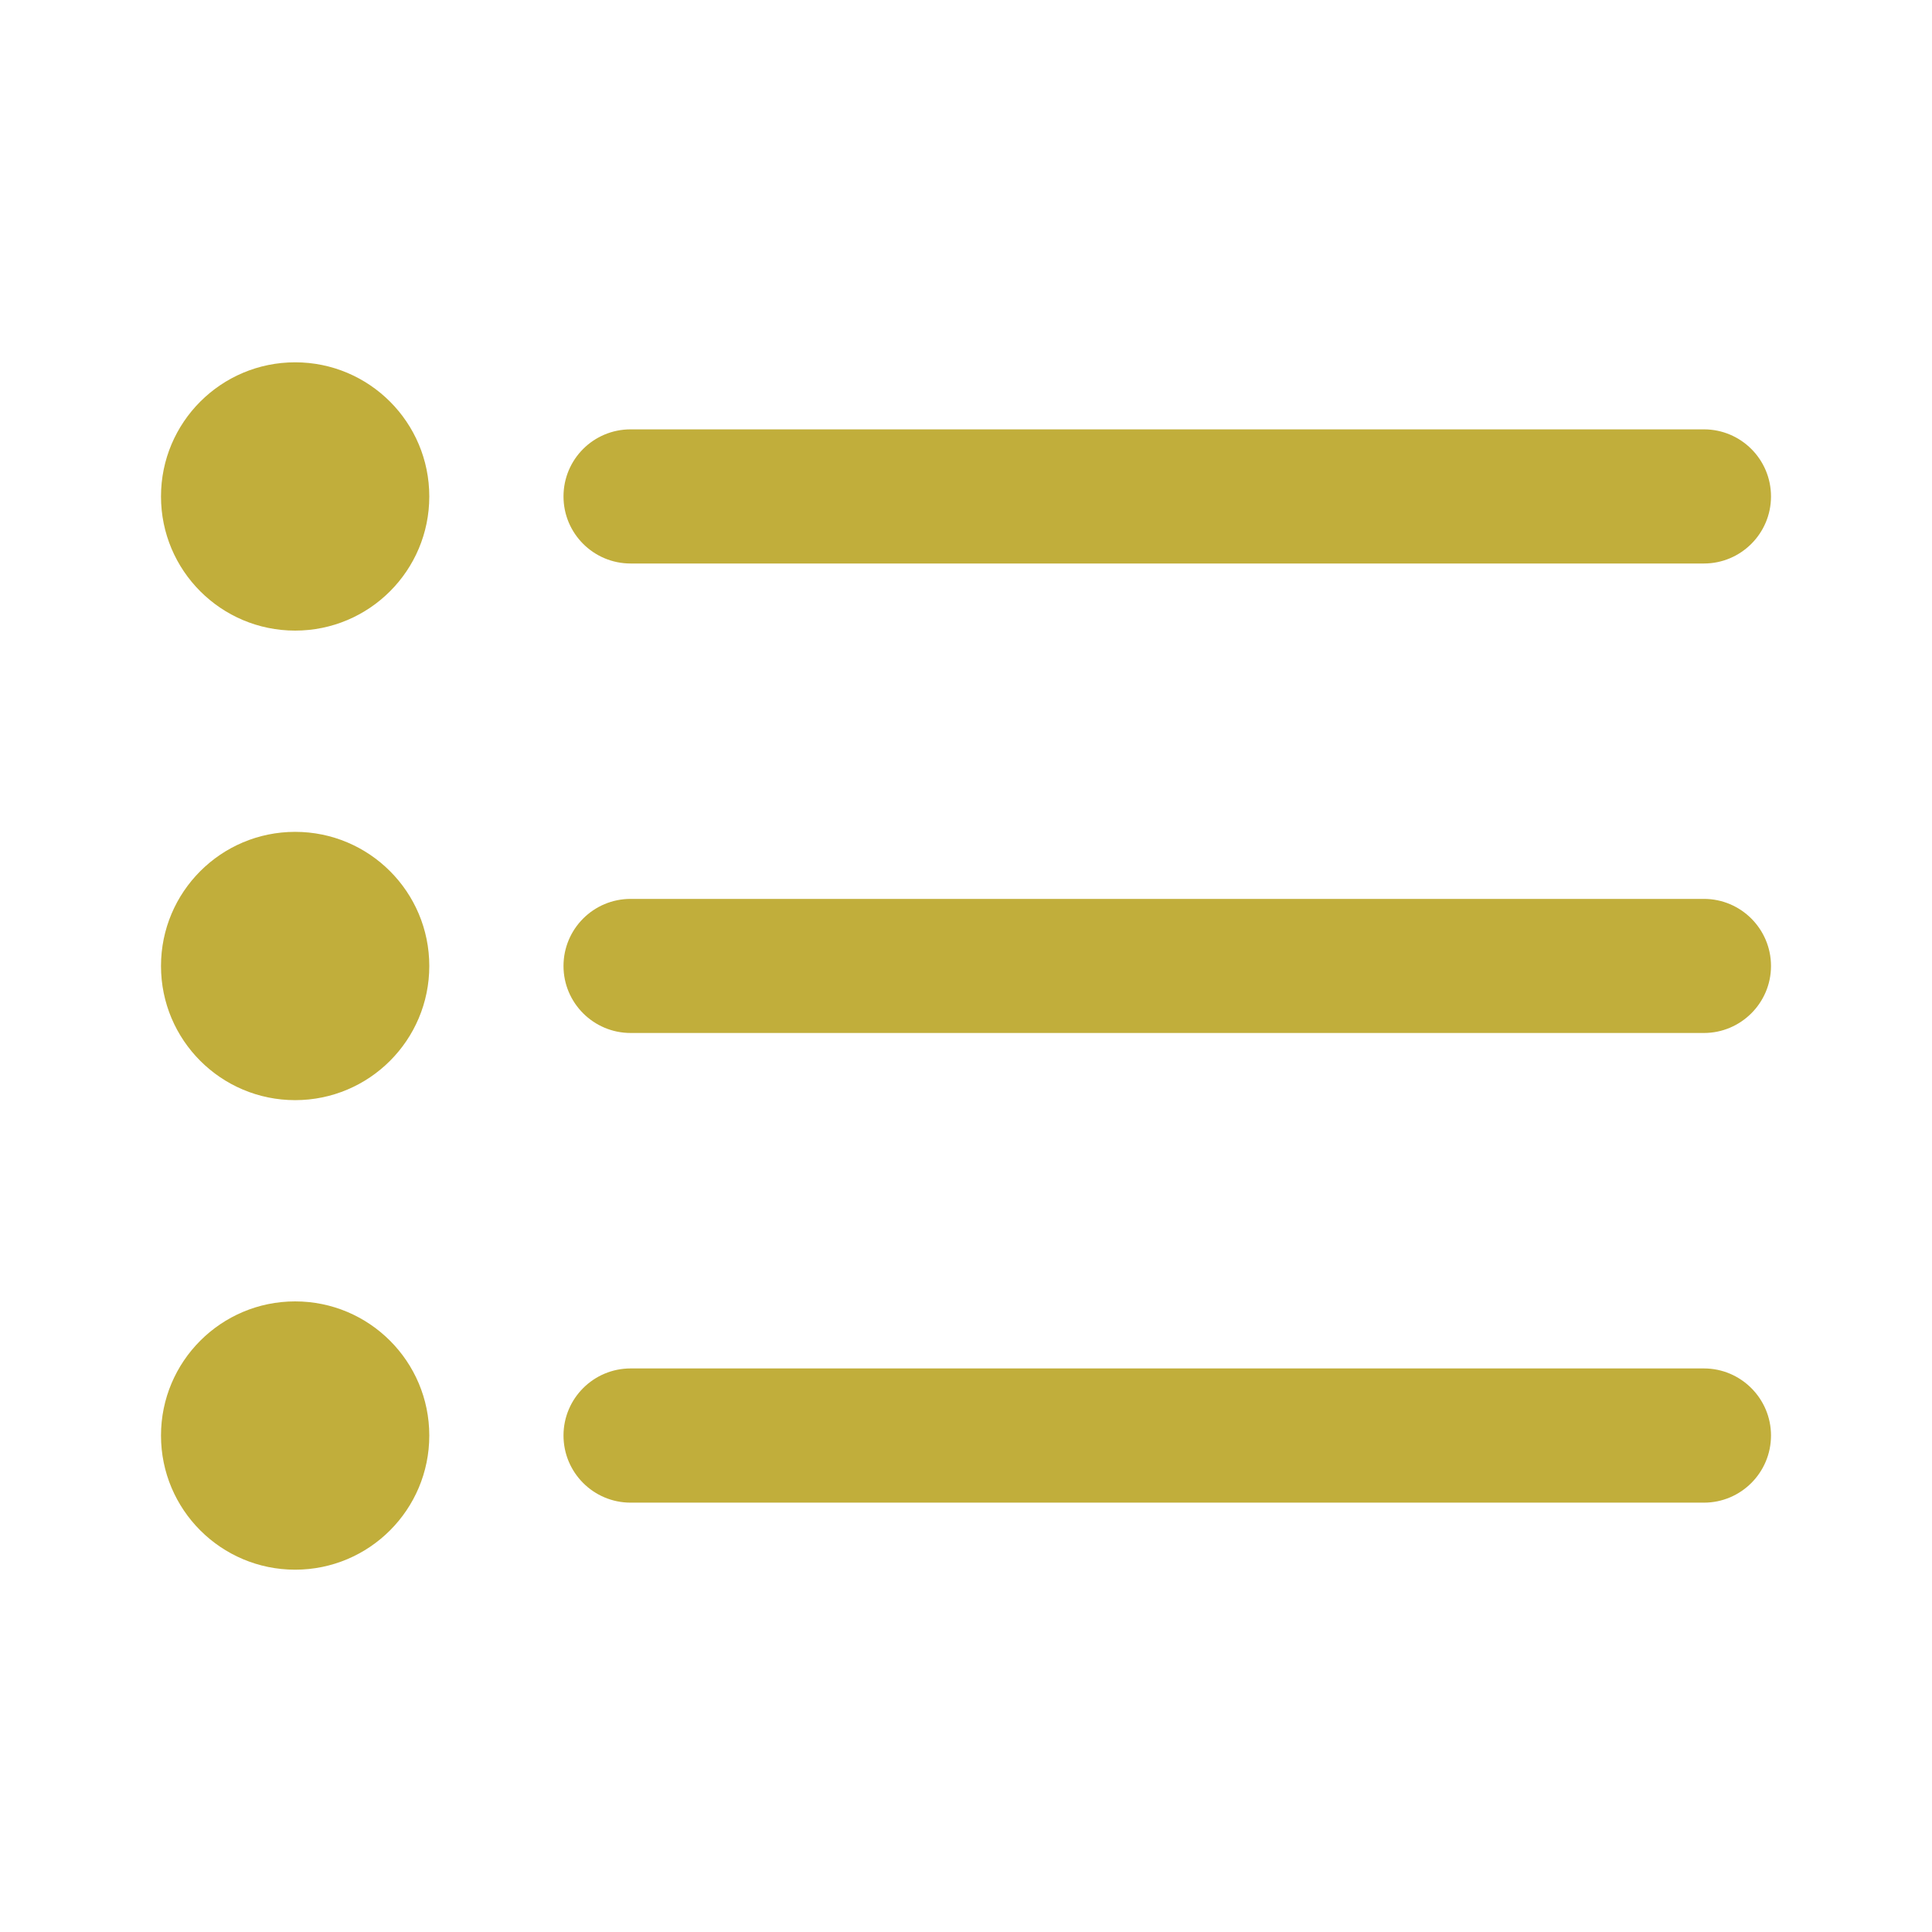 <?xml version="1.0" encoding="utf-8"?>
<!-- Generator: Adobe Illustrator 16.0.0, SVG Export Plug-In . SVG Version: 6.00 Build 0)  -->
<!DOCTYPE svg PUBLIC "-//W3C//DTD SVG 1.1 Tiny//EN" "http://www.w3.org/Graphics/SVG/1.1/DTD/svg11-tiny.dtd">
<svg version="1.1" baseProfile="tiny" id="Layer_1" xmlns="http://www.w3.org/2000/svg" xmlns:xlink="http://www.w3.org/1999/xlink"
	 x="0px" y="0px" width="30px" height="30px" viewBox="0 0 30 30" xml:space="preserve">
<rect display="none" width="30" height="30"/>
<g>
	<path fill="#C1AE3B" d="M9.792,8.75h16.667c0.573,0,1.041-0.466,1.041-1.041c0-0.577-0.468-1.042-1.041-1.042H9.792
		c-0.576,0-1.042,0.465-1.042,1.042C8.75,8.284,9.217,8.75,9.792,8.75z"/>
	<path fill="#C1AE3B" d="M26.459,13.958H9.792c-0.576,0-1.042,0.467-1.042,1.042c0,0.573,0.467,1.04,1.042,1.04h16.667
		c0.573,0,1.041-0.467,1.041-1.04C27.5,14.425,27.032,13.958,26.459,13.958z"/>
	<path fill="#C1AE3B" d="M26.459,21.249H9.792c-0.576,0-1.042,0.468-1.042,1.041c0,0.577,0.467,1.043,1.042,1.043h16.667
		c0.573,0,1.041-0.466,1.041-1.043C27.5,21.717,27.032,21.249,26.459,21.249z"/>
	<circle fill="#C1AE3B" cx="4.583" cy="7.709" r="2.083"/>
	<circle fill="#C1AE3B" cx="4.583" cy="15" r="2.083"/>
	<circle fill="#C1AE3B" cx="4.583" cy="22.291" r="2.083"/>
</g>
</svg>
